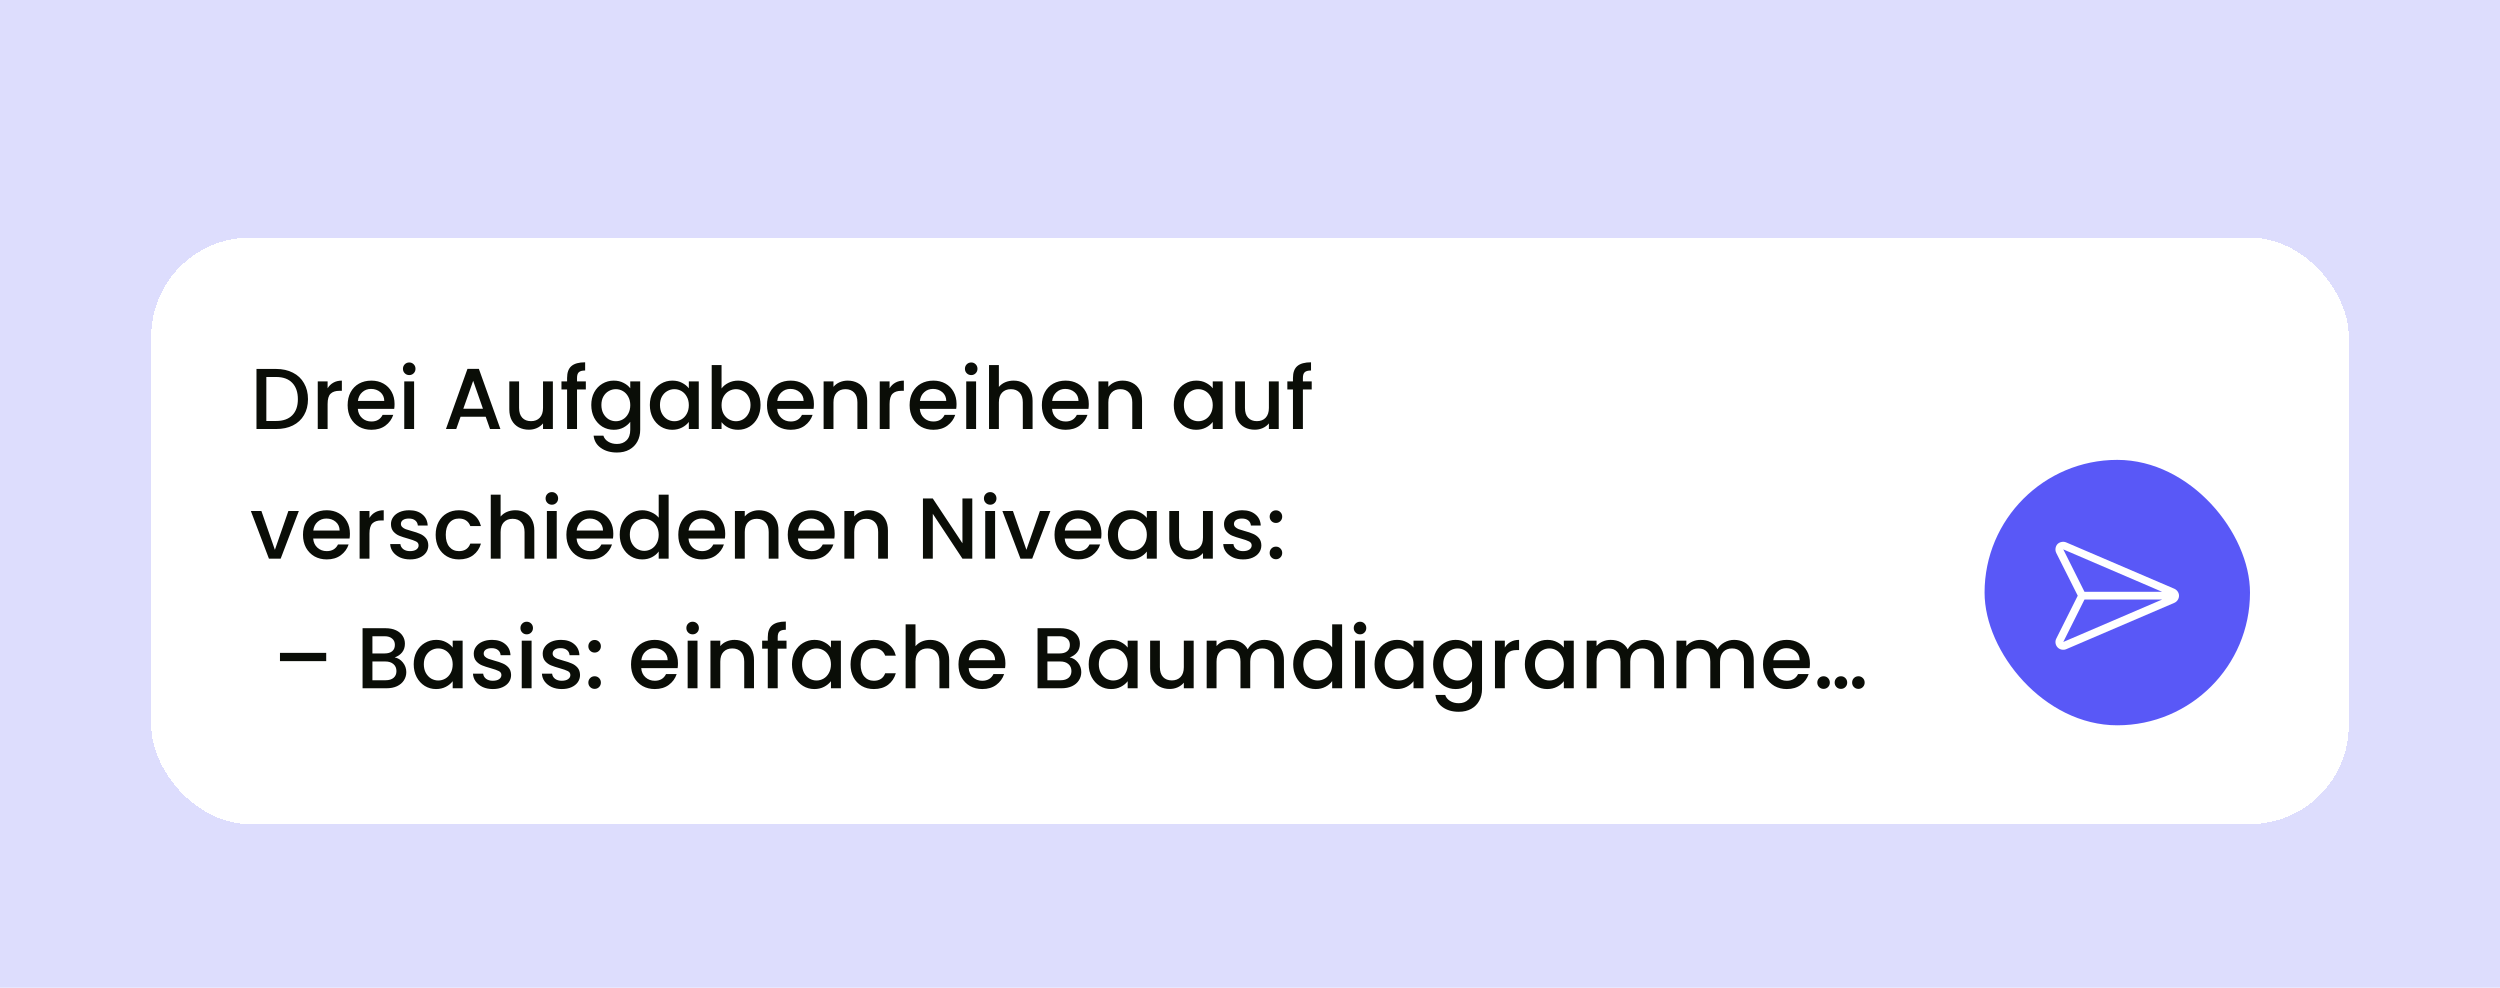 <?xml version="1.0" encoding="UTF-8"?> <svg xmlns="http://www.w3.org/2000/svg" width="405" height="160" viewBox="0 0 405 160" fill="none"><g clip-path="url(#clip0_9145_1216)"><rect width="405" height="160" fill="#DDDDFD"></rect><g filter="url(#filter0_dd_9145_1216)"><rect x="24.5" y="32.5" width="356" height="95" rx="16" fill="white" shape-rendering="crispEdges"></rect><path d="M44.728 53.77C45.764 53.77 46.669 53.971 47.444 54.372C48.228 54.764 48.83 55.333 49.25 56.08C49.679 56.817 49.894 57.681 49.894 58.67C49.894 59.659 49.679 60.518 49.25 61.246C48.83 61.974 48.228 62.534 47.444 62.926C46.669 63.309 45.764 63.5 44.728 63.5H41.55V53.77H44.728ZM44.728 62.198C45.867 62.198 46.739 61.89 47.346 61.274C47.953 60.658 48.256 59.79 48.256 58.67C48.256 57.541 47.953 56.659 47.346 56.024C46.739 55.389 45.867 55.072 44.728 55.072H43.146V62.198H44.728ZM53.072 56.906C53.305 56.514 53.613 56.211 53.996 55.996C54.388 55.772 54.85 55.66 55.382 55.66V57.312H54.976C54.35 57.312 53.874 57.471 53.548 57.788C53.23 58.105 53.072 58.656 53.072 59.44V63.5H51.476V55.786H53.072V56.906ZM63.919 59.454C63.919 59.743 63.9 60.005 63.863 60.238H57.969C58.016 60.854 58.244 61.349 58.655 61.722C59.066 62.095 59.569 62.282 60.167 62.282C61.026 62.282 61.632 61.923 61.987 61.204H63.709C63.475 61.913 63.051 62.497 62.435 62.954C61.828 63.402 61.072 63.626 60.167 63.626C59.429 63.626 58.767 63.463 58.179 63.136C57.6 62.8 57.143 62.333 56.807 61.736C56.48 61.129 56.317 60.429 56.317 59.636C56.317 58.843 56.475 58.147 56.793 57.55C57.12 56.943 57.572 56.477 58.151 56.15C58.739 55.823 59.411 55.66 60.167 55.66C60.895 55.66 61.544 55.819 62.113 56.136C62.682 56.453 63.126 56.901 63.443 57.48C63.76 58.049 63.919 58.707 63.919 59.454ZM62.253 58.95C62.243 58.362 62.033 57.891 61.623 57.536C61.212 57.181 60.703 57.004 60.097 57.004C59.546 57.004 59.075 57.181 58.683 57.536C58.291 57.881 58.057 58.353 57.983 58.95H62.253ZM66.302 54.764C66.012 54.764 65.769 54.666 65.573 54.47C65.377 54.274 65.279 54.031 65.279 53.742C65.279 53.453 65.377 53.21 65.573 53.014C65.769 52.818 66.012 52.72 66.302 52.72C66.582 52.72 66.82 52.818 67.016 53.014C67.212 53.21 67.309 53.453 67.309 53.742C67.309 54.031 67.212 54.274 67.016 54.47C66.82 54.666 66.582 54.764 66.302 54.764ZM67.085 55.786V63.5H65.49V55.786H67.085ZM78.684 61.512H74.61L73.91 63.5H72.244L75.73 53.756H77.578L81.064 63.5H79.384L78.684 61.512ZM78.236 60.21L76.654 55.688L75.058 60.21H78.236ZM89.565 55.786V63.5H87.969V62.59C87.717 62.907 87.386 63.159 86.975 63.346C86.574 63.523 86.145 63.612 85.687 63.612C85.081 63.612 84.535 63.486 84.049 63.234C83.573 62.982 83.195 62.609 82.915 62.114C82.645 61.619 82.509 61.022 82.509 60.322V55.786H84.091V60.084C84.091 60.775 84.264 61.307 84.609 61.68C84.955 62.044 85.426 62.226 86.023 62.226C86.621 62.226 87.092 62.044 87.437 61.68C87.792 61.307 87.969 60.775 87.969 60.084V55.786H89.565ZM94.905 57.088H93.477V63.5H91.867V57.088H90.957V55.786H91.867V55.24C91.867 54.353 92.1 53.709 92.567 53.308C93.043 52.897 93.785 52.692 94.793 52.692V54.022C94.308 54.022 93.967 54.115 93.771 54.302C93.575 54.479 93.477 54.792 93.477 55.24V55.786H94.905V57.088ZM99.427 55.66C100.025 55.66 100.552 55.781 101.01 56.024C101.476 56.257 101.84 56.551 102.102 56.906V55.786H103.712V63.626C103.712 64.335 103.562 64.965 103.264 65.516C102.965 66.076 102.531 66.515 101.962 66.832C101.402 67.149 100.73 67.308 99.945 67.308C98.9 67.308 98.032 67.061 97.341 66.566C96.651 66.081 96.259 65.418 96.165 64.578H97.748C97.869 64.979 98.126 65.301 98.517 65.544C98.919 65.796 99.395 65.922 99.945 65.922C100.59 65.922 101.108 65.726 101.5 65.334C101.901 64.942 102.102 64.373 102.102 63.626V62.338C101.831 62.702 101.462 63.01 100.996 63.262C100.538 63.505 100.016 63.626 99.427 63.626C98.755 63.626 98.139 63.458 97.579 63.122C97.029 62.777 96.59 62.301 96.263 61.694C95.946 61.078 95.787 60.383 95.787 59.608C95.787 58.833 95.946 58.147 96.263 57.55C96.59 56.953 97.029 56.491 97.579 56.164C98.139 55.828 98.755 55.66 99.427 55.66ZM102.102 59.636C102.102 59.104 101.99 58.642 101.766 58.25C101.551 57.858 101.266 57.559 100.912 57.354C100.557 57.149 100.174 57.046 99.763 57.046C99.353 57.046 98.97 57.149 98.615 57.354C98.261 57.55 97.972 57.844 97.748 58.236C97.533 58.619 97.425 59.076 97.425 59.608C97.425 60.14 97.533 60.607 97.748 61.008C97.972 61.409 98.261 61.717 98.615 61.932C98.98 62.137 99.362 62.24 99.763 62.24C100.174 62.24 100.557 62.137 100.912 61.932C101.266 61.727 101.551 61.428 101.766 61.036C101.99 60.635 102.102 60.168 102.102 59.636ZM105.276 59.608C105.276 58.833 105.434 58.147 105.752 57.55C106.078 56.953 106.517 56.491 107.068 56.164C107.628 55.828 108.244 55.66 108.916 55.66C109.522 55.66 110.05 55.781 110.498 56.024C110.955 56.257 111.319 56.551 111.59 56.906V55.786H113.2V63.5H111.59V62.352C111.319 62.716 110.95 63.019 110.484 63.262C110.017 63.505 109.485 63.626 108.888 63.626C108.225 63.626 107.618 63.458 107.068 63.122C106.517 62.777 106.078 62.301 105.752 61.694C105.434 61.078 105.276 60.383 105.276 59.608ZM111.59 59.636C111.59 59.104 111.478 58.642 111.254 58.25C111.039 57.858 110.754 57.559 110.4 57.354C110.045 57.149 109.662 57.046 109.252 57.046C108.841 57.046 108.458 57.149 108.104 57.354C107.749 57.55 107.46 57.844 107.236 58.236C107.021 58.619 106.914 59.076 106.914 59.608C106.914 60.14 107.021 60.607 107.236 61.008C107.46 61.409 107.749 61.717 108.104 61.932C108.468 62.137 108.85 62.24 109.252 62.24C109.662 62.24 110.045 62.137 110.4 61.932C110.754 61.727 111.039 61.428 111.254 61.036C111.478 60.635 111.59 60.168 111.59 59.636ZM116.892 56.934C117.163 56.561 117.531 56.257 117.998 56.024C118.474 55.781 119.001 55.66 119.58 55.66C120.261 55.66 120.877 55.823 121.428 56.15C121.979 56.477 122.413 56.943 122.73 57.55C123.047 58.147 123.206 58.833 123.206 59.608C123.206 60.383 123.047 61.078 122.73 61.694C122.413 62.301 121.974 62.777 121.414 63.122C120.863 63.458 120.252 63.626 119.58 63.626C118.983 63.626 118.451 63.509 117.984 63.276C117.527 63.043 117.163 62.744 116.892 62.38V63.5H115.296V53.14H116.892V56.934ZM121.582 59.608C121.582 59.076 121.47 58.619 121.246 58.236C121.031 57.844 120.742 57.55 120.378 57.354C120.023 57.149 119.641 57.046 119.23 57.046C118.829 57.046 118.446 57.149 118.082 57.354C117.727 57.559 117.438 57.858 117.214 58.25C116.999 58.642 116.892 59.104 116.892 59.636C116.892 60.168 116.999 60.635 117.214 61.036C117.438 61.428 117.727 61.727 118.082 61.932C118.446 62.137 118.829 62.24 119.23 62.24C119.641 62.24 120.023 62.137 120.378 61.932C120.742 61.717 121.031 61.409 121.246 61.008C121.47 60.607 121.582 60.14 121.582 59.608ZM131.854 59.454C131.854 59.743 131.836 60.005 131.798 60.238H125.904C125.951 60.854 126.18 61.349 126.59 61.722C127.001 62.095 127.505 62.282 128.102 62.282C128.961 62.282 129.568 61.923 129.922 61.204H131.644C131.411 61.913 130.986 62.497 130.37 62.954C129.764 63.402 129.008 63.626 128.102 63.626C127.365 63.626 126.702 63.463 126.114 63.136C125.536 62.8 125.078 62.333 124.742 61.736C124.416 61.129 124.252 60.429 124.252 59.636C124.252 58.843 124.411 58.147 124.728 57.55C125.055 56.943 125.508 56.477 126.086 56.15C126.674 55.823 127.346 55.66 128.102 55.66C128.83 55.66 129.479 55.819 130.048 56.136C130.618 56.453 131.061 56.901 131.378 57.48C131.696 58.049 131.854 58.707 131.854 59.454ZM130.188 58.95C130.179 58.362 129.969 57.891 129.558 57.536C129.148 57.181 128.639 57.004 128.032 57.004C127.482 57.004 127.01 57.181 126.618 57.536C126.226 57.881 125.993 58.353 125.918 58.95H130.188ZM137.317 55.66C137.924 55.66 138.465 55.786 138.941 56.038C139.426 56.29 139.804 56.663 140.075 57.158C140.346 57.653 140.481 58.25 140.481 58.95V63.5H138.899V59.188C138.899 58.497 138.726 57.97 138.381 57.606C138.036 57.233 137.564 57.046 136.967 57.046C136.37 57.046 135.894 57.233 135.539 57.606C135.194 57.97 135.021 58.497 135.021 59.188V63.5H133.425V55.786H135.021V56.668C135.282 56.351 135.614 56.103 136.015 55.926C136.426 55.749 136.86 55.66 137.317 55.66ZM144.113 56.906C144.346 56.514 144.654 56.211 145.037 55.996C145.429 55.772 145.891 55.66 146.423 55.66V57.312H146.017C145.391 57.312 144.915 57.471 144.589 57.788C144.271 58.105 144.113 58.656 144.113 59.44V63.5H142.517V55.786H144.113V56.906ZM154.96 59.454C154.96 59.743 154.941 60.005 154.904 60.238H149.01C149.057 60.854 149.285 61.349 149.696 61.722C150.107 62.095 150.611 62.282 151.208 62.282C152.067 62.282 152.673 61.923 153.028 61.204H154.75C154.517 61.913 154.092 62.497 153.476 62.954C152.869 63.402 152.113 63.626 151.208 63.626C150.471 63.626 149.808 63.463 149.22 63.136C148.641 62.8 148.184 62.333 147.848 61.736C147.521 61.129 147.358 60.429 147.358 59.636C147.358 58.843 147.517 58.147 147.834 57.55C148.161 56.943 148.613 56.477 149.192 56.15C149.78 55.823 150.452 55.66 151.208 55.66C151.936 55.66 152.585 55.819 153.154 56.136C153.723 56.453 154.167 56.901 154.484 57.48C154.801 58.049 154.96 58.707 154.96 59.454ZM153.294 58.95C153.285 58.362 153.075 57.891 152.664 57.536C152.253 57.181 151.745 57.004 151.138 57.004C150.587 57.004 150.116 57.181 149.724 57.536C149.332 57.881 149.099 58.353 149.024 58.95H153.294ZM157.342 54.764C157.053 54.764 156.81 54.666 156.614 54.47C156.418 54.274 156.32 54.031 156.32 53.742C156.32 53.453 156.418 53.21 156.614 53.014C156.81 52.818 157.053 52.72 157.342 52.72C157.622 52.72 157.86 52.818 158.056 53.014C158.252 53.21 158.35 53.453 158.35 53.742C158.35 54.031 158.252 54.274 158.056 54.47C157.86 54.666 157.622 54.764 157.342 54.764ZM158.126 55.786V63.5H156.53V55.786H158.126ZM164.212 55.66C164.8 55.66 165.323 55.786 165.78 56.038C166.247 56.29 166.611 56.663 166.872 57.158C167.143 57.653 167.278 58.25 167.278 58.95V63.5H165.696V59.188C165.696 58.497 165.523 57.97 165.178 57.606C164.833 57.233 164.361 57.046 163.764 57.046C163.167 57.046 162.691 57.233 162.336 57.606C161.991 57.97 161.818 58.497 161.818 59.188V63.5H160.222V53.14H161.818V56.682C162.089 56.355 162.429 56.103 162.84 55.926C163.26 55.749 163.717 55.66 164.212 55.66ZM176.384 59.454C176.384 59.743 176.365 60.005 176.328 60.238H170.434C170.48 60.854 170.709 61.349 171.12 61.722C171.53 62.095 172.034 62.282 172.632 62.282C173.49 62.282 174.097 61.923 174.452 61.204H176.174C175.94 61.913 175.516 62.497 174.9 62.954C174.293 63.402 173.537 63.626 172.632 63.626C171.894 63.626 171.232 63.463 170.644 63.136C170.065 62.8 169.608 62.333 169.272 61.736C168.945 61.129 168.782 60.429 168.782 59.636C168.782 58.843 168.94 58.147 169.258 57.55C169.584 56.943 170.037 56.477 170.616 56.15C171.204 55.823 171.876 55.66 172.632 55.66C173.36 55.66 174.008 55.819 174.578 56.136C175.147 56.453 175.59 56.901 175.908 57.48C176.225 58.049 176.384 58.707 176.384 59.454ZM174.718 58.95C174.708 58.362 174.498 57.891 174.088 57.536C173.677 57.181 173.168 57.004 172.562 57.004C172.011 57.004 171.54 57.181 171.148 57.536C170.756 57.881 170.522 58.353 170.448 58.95H174.718ZM181.846 55.66C182.453 55.66 182.994 55.786 183.47 56.038C183.956 56.29 184.334 56.663 184.604 57.158C184.875 57.653 185.01 58.25 185.01 58.95V63.5H183.428V59.188C183.428 58.497 183.256 57.97 182.91 57.606C182.565 57.233 182.094 57.046 181.496 57.046C180.899 57.046 180.423 57.233 180.068 57.606C179.723 57.97 179.55 58.497 179.55 59.188V63.5H177.954V55.786H179.55V56.668C179.812 56.351 180.143 56.103 180.544 55.926C180.955 55.749 181.389 55.66 181.846 55.66ZM190.151 59.608C190.151 58.833 190.309 58.147 190.627 57.55C190.953 56.953 191.392 56.491 191.943 56.164C192.503 55.828 193.119 55.66 193.791 55.66C194.397 55.66 194.925 55.781 195.373 56.024C195.83 56.257 196.194 56.551 196.465 56.906V55.786H198.075V63.5H196.465V62.352C196.194 62.716 195.825 63.019 195.359 63.262C194.892 63.505 194.36 63.626 193.763 63.626C193.1 63.626 192.493 63.458 191.943 63.122C191.392 62.777 190.953 62.301 190.627 61.694C190.309 61.078 190.151 60.383 190.151 59.608ZM196.465 59.636C196.465 59.104 196.353 58.642 196.129 58.25C195.914 57.858 195.629 57.559 195.275 57.354C194.92 57.149 194.537 57.046 194.127 57.046C193.716 57.046 193.333 57.149 192.979 57.354C192.624 57.55 192.335 57.844 192.111 58.236C191.896 58.619 191.789 59.076 191.789 59.608C191.789 60.14 191.896 60.607 192.111 61.008C192.335 61.409 192.624 61.717 192.979 61.932C193.343 62.137 193.725 62.24 194.127 62.24C194.537 62.24 194.92 62.137 195.275 61.932C195.629 61.727 195.914 61.428 196.129 61.036C196.353 60.635 196.465 60.168 196.465 59.636ZM207.157 55.786V63.5H205.561V62.59C205.309 62.907 204.978 63.159 204.567 63.346C204.166 63.523 203.736 63.612 203.279 63.612C202.672 63.612 202.126 63.486 201.641 63.234C201.165 62.982 200.787 62.609 200.507 62.114C200.236 61.619 200.101 61.022 200.101 60.322V55.786H201.683V60.084C201.683 60.775 201.856 61.307 202.201 61.68C202.546 62.044 203.018 62.226 203.615 62.226C204.212 62.226 204.684 62.044 205.029 61.68C205.384 61.307 205.561 60.775 205.561 60.084V55.786H207.157ZM212.497 57.088H211.069V63.5H209.459V57.088H208.549V55.786H209.459V55.24C209.459 54.353 209.692 53.709 210.159 53.308C210.635 52.897 211.377 52.692 212.385 52.692V54.022C211.9 54.022 211.559 54.115 211.363 54.302C211.167 54.479 211.069 54.792 211.069 55.24V55.786H212.497V57.088ZM44.532 83.072L46.716 76.786H48.41L45.47 84.5H43.566L40.64 76.786H42.348L44.532 83.072ZM56.686 80.454C56.686 80.743 56.668 81.005 56.63 81.238H50.736C50.783 81.854 51.012 82.349 51.422 82.722C51.833 83.095 52.337 83.282 52.934 83.282C53.793 83.282 54.4 82.923 54.754 82.204H56.476C56.243 82.913 55.818 83.497 55.202 83.954C54.596 84.402 53.84 84.626 52.934 84.626C52.197 84.626 51.534 84.463 50.946 84.136C50.368 83.8 49.91 83.333 49.574 82.736C49.248 82.129 49.084 81.429 49.084 80.636C49.084 79.843 49.243 79.147 49.56 78.55C49.887 77.943 50.34 77.477 50.918 77.15C51.506 76.823 52.178 76.66 52.934 76.66C53.662 76.66 54.311 76.819 54.88 77.136C55.45 77.453 55.893 77.901 56.21 78.48C56.528 79.049 56.686 79.707 56.686 80.454ZM55.02 79.95C55.011 79.362 54.801 78.891 54.39 78.536C53.98 78.181 53.471 78.004 52.864 78.004C52.314 78.004 51.842 78.181 51.45 78.536C51.058 78.881 50.825 79.353 50.75 79.95H55.02ZM59.853 77.906C60.086 77.514 60.394 77.211 60.777 76.996C61.169 76.772 61.631 76.66 62.163 76.66V78.312H61.757C61.132 78.312 60.656 78.471 60.329 78.788C60.012 79.105 59.853 79.656 59.853 80.44V84.5H58.257V76.786H59.853V77.906ZM66.43 84.626C65.823 84.626 65.277 84.519 64.792 84.304C64.316 84.08 63.938 83.781 63.658 83.408C63.378 83.025 63.229 82.601 63.21 82.134H64.862C64.89 82.461 65.044 82.736 65.324 82.96C65.613 83.175 65.973 83.282 66.402 83.282C66.85 83.282 67.195 83.198 67.438 83.03C67.69 82.853 67.816 82.629 67.816 82.358C67.816 82.069 67.676 81.854 67.396 81.714C67.125 81.574 66.691 81.42 66.094 81.252C65.515 81.093 65.044 80.939 64.68 80.79C64.316 80.641 63.999 80.412 63.728 80.104C63.467 79.796 63.336 79.39 63.336 78.886C63.336 78.475 63.457 78.102 63.7 77.766C63.943 77.421 64.288 77.15 64.736 76.954C65.193 76.758 65.716 76.66 66.304 76.66C67.181 76.66 67.886 76.884 68.418 77.332C68.959 77.771 69.249 78.373 69.286 79.138H67.69C67.662 78.793 67.522 78.517 67.27 78.312C67.018 78.107 66.677 78.004 66.248 78.004C65.828 78.004 65.506 78.083 65.282 78.242C65.058 78.401 64.946 78.611 64.946 78.872C64.946 79.077 65.021 79.25 65.17 79.39C65.319 79.53 65.501 79.642 65.716 79.726C65.931 79.801 66.248 79.899 66.668 80.02C67.228 80.169 67.685 80.323 68.04 80.482C68.404 80.631 68.717 80.855 68.978 81.154C69.239 81.453 69.375 81.849 69.384 82.344C69.384 82.783 69.263 83.175 69.02 83.52C68.777 83.865 68.432 84.136 67.984 84.332C67.545 84.528 67.027 84.626 66.43 84.626ZM70.577 80.636C70.577 79.843 70.735 79.147 71.053 78.55C71.379 77.943 71.827 77.477 72.397 77.15C72.966 76.823 73.619 76.66 74.357 76.66C75.29 76.66 76.06 76.884 76.667 77.332C77.283 77.771 77.698 78.401 77.913 79.222H76.191C76.051 78.839 75.827 78.541 75.519 78.326C75.211 78.111 74.823 78.004 74.357 78.004C73.703 78.004 73.181 78.237 72.789 78.704C72.406 79.161 72.215 79.805 72.215 80.636C72.215 81.467 72.406 82.115 72.789 82.582C73.181 83.049 73.703 83.282 74.357 83.282C75.281 83.282 75.892 82.876 76.191 82.064H77.913C77.689 82.848 77.269 83.473 76.653 83.94C76.037 84.397 75.271 84.626 74.357 84.626C73.619 84.626 72.966 84.463 72.397 84.136C71.827 83.8 71.379 83.333 71.053 82.736C70.735 82.129 70.577 81.429 70.577 80.636ZM83.493 76.66C84.081 76.66 84.604 76.786 85.061 77.038C85.528 77.29 85.892 77.663 86.153 78.158C86.424 78.653 86.559 79.25 86.559 79.95V84.5H84.977V80.188C84.977 79.497 84.805 78.97 84.459 78.606C84.114 78.233 83.642 78.046 83.045 78.046C82.448 78.046 81.972 78.233 81.617 78.606C81.272 78.97 81.099 79.497 81.099 80.188V84.5H79.503V74.14H81.099V77.682C81.37 77.355 81.71 77.103 82.121 76.926C82.541 76.749 82.999 76.66 83.493 76.66ZM89.407 75.764C89.118 75.764 88.875 75.666 88.679 75.47C88.483 75.274 88.385 75.031 88.385 74.742C88.385 74.453 88.483 74.21 88.679 74.014C88.875 73.818 89.118 73.72 89.407 73.72C89.687 73.72 89.925 73.818 90.121 74.014C90.317 74.21 90.415 74.453 90.415 74.742C90.415 75.031 90.317 75.274 90.121 75.47C89.925 75.666 89.687 75.764 89.407 75.764ZM90.191 76.786V84.5H88.595V76.786H90.191ZM99.356 80.454C99.356 80.743 99.338 81.005 99.3 81.238H93.406C93.453 81.854 93.682 82.349 94.092 82.722C94.503 83.095 95.007 83.282 95.604 83.282C96.463 83.282 97.07 82.923 97.424 82.204H99.146C98.913 82.913 98.488 83.497 97.872 83.954C97.266 84.402 96.51 84.626 95.604 84.626C94.867 84.626 94.204 84.463 93.616 84.136C93.038 83.8 92.58 83.333 92.244 82.736C91.918 82.129 91.754 81.429 91.754 80.636C91.754 79.843 91.913 79.147 92.23 78.55C92.557 77.943 93.01 77.477 93.588 77.15C94.176 76.823 94.848 76.66 95.604 76.66C96.332 76.66 96.981 76.819 97.55 77.136C98.12 77.453 98.563 77.901 98.88 78.48C99.198 79.049 99.356 79.707 99.356 80.454ZM97.69 79.95C97.681 79.362 97.471 78.891 97.06 78.536C96.65 78.181 96.141 78.004 95.534 78.004C94.984 78.004 94.512 78.181 94.12 78.536C93.728 78.881 93.495 79.353 93.42 79.95H97.69ZM100.395 80.608C100.395 79.833 100.554 79.147 100.871 78.55C101.198 77.953 101.636 77.491 102.187 77.164C102.747 76.828 103.368 76.66 104.049 76.66C104.553 76.66 105.048 76.772 105.533 76.996C106.028 77.211 106.42 77.5 106.709 77.864V74.14H108.319V84.5H106.709V83.338C106.448 83.711 106.084 84.019 105.617 84.262C105.16 84.505 104.632 84.626 104.035 84.626C103.363 84.626 102.747 84.458 102.187 84.122C101.636 83.777 101.198 83.301 100.871 82.694C100.554 82.078 100.395 81.383 100.395 80.608ZM106.709 80.636C106.709 80.104 106.597 79.642 106.373 79.25C106.158 78.858 105.874 78.559 105.519 78.354C105.164 78.149 104.782 78.046 104.371 78.046C103.96 78.046 103.578 78.149 103.223 78.354C102.868 78.55 102.579 78.844 102.355 79.236C102.14 79.619 102.033 80.076 102.033 80.608C102.033 81.14 102.14 81.607 102.355 82.008C102.579 82.409 102.868 82.717 103.223 82.932C103.587 83.137 103.97 83.24 104.371 83.24C104.782 83.24 105.164 83.137 105.519 82.932C105.874 82.727 106.158 82.428 106.373 82.036C106.597 81.635 106.709 81.168 106.709 80.636ZM117.485 80.454C117.485 80.743 117.467 81.005 117.429 81.238H111.535C111.582 81.854 111.811 82.349 112.221 82.722C112.632 83.095 113.136 83.282 113.733 83.282C114.592 83.282 115.199 82.923 115.553 82.204H117.275C117.042 82.913 116.617 83.497 116.001 83.954C115.395 84.402 114.639 84.626 113.733 84.626C112.996 84.626 112.333 84.463 111.745 84.136C111.167 83.8 110.709 83.333 110.373 82.736C110.047 82.129 109.883 81.429 109.883 80.636C109.883 79.843 110.042 79.147 110.359 78.55C110.686 77.943 111.139 77.477 111.717 77.15C112.305 76.823 112.977 76.66 113.733 76.66C114.461 76.66 115.11 76.819 115.679 77.136C116.249 77.453 116.692 77.901 117.009 78.48C117.327 79.049 117.485 79.707 117.485 80.454ZM115.819 79.95C115.81 79.362 115.6 78.891 115.189 78.536C114.779 78.181 114.27 78.004 113.663 78.004C113.113 78.004 112.641 78.181 112.249 78.536C111.857 78.881 111.624 79.353 111.549 79.95H115.819ZM122.948 76.66C123.555 76.66 124.096 76.786 124.572 77.038C125.057 77.29 125.435 77.663 125.706 78.158C125.977 78.653 126.112 79.25 126.112 79.95V84.5H124.53V80.188C124.53 79.497 124.357 78.97 124.012 78.606C123.667 78.233 123.195 78.046 122.598 78.046C122.001 78.046 121.525 78.233 121.17 78.606C120.825 78.97 120.652 79.497 120.652 80.188V84.5H119.056V76.786H120.652V77.668C120.913 77.351 121.245 77.103 121.646 76.926C122.057 76.749 122.491 76.66 122.948 76.66ZM135.218 80.454C135.218 80.743 135.199 81.005 135.162 81.238H129.268C129.314 81.854 129.543 82.349 129.954 82.722C130.364 83.095 130.868 83.282 131.466 83.282C132.324 83.282 132.931 82.923 133.286 82.204H135.008C134.774 82.913 134.35 83.497 133.734 83.954C133.127 84.402 132.371 84.626 131.466 84.626C130.728 84.626 130.066 84.463 129.478 84.136C128.899 83.8 128.442 83.333 128.106 82.736C127.779 82.129 127.616 81.429 127.616 80.636C127.616 79.843 127.774 79.147 128.092 78.55C128.418 77.943 128.871 77.477 129.45 77.15C130.038 76.823 130.71 76.66 131.466 76.66C132.194 76.66 132.842 76.819 133.412 77.136C133.981 77.453 134.424 77.901 134.742 78.48C135.059 79.049 135.218 79.707 135.218 80.454ZM133.552 79.95C133.542 79.362 133.332 78.891 132.922 78.536C132.511 78.181 132.002 78.004 131.396 78.004C130.845 78.004 130.374 78.181 129.982 78.536C129.59 78.881 129.356 79.353 129.282 79.95H133.552ZM140.68 76.66C141.287 76.66 141.828 76.786 142.304 77.038C142.79 77.29 143.168 77.663 143.438 78.158C143.709 78.653 143.844 79.25 143.844 79.95V84.5H142.262V80.188C142.262 79.497 142.09 78.97 141.744 78.606C141.399 78.233 140.928 78.046 140.33 78.046C139.733 78.046 139.257 78.233 138.902 78.606C138.557 78.97 138.384 79.497 138.384 80.188V84.5H136.788V76.786H138.384V77.668C138.646 77.351 138.977 77.103 139.378 76.926C139.789 76.749 140.223 76.66 140.68 76.66ZM157.511 84.5H155.915L151.113 77.234V84.5H149.517V74.756H151.113L155.915 82.008V74.756H157.511V84.5ZM160.419 75.764C160.129 75.764 159.887 75.666 159.691 75.47C159.495 75.274 159.397 75.031 159.397 74.742C159.397 74.453 159.495 74.21 159.691 74.014C159.887 73.818 160.129 73.72 160.419 73.72C160.699 73.72 160.937 73.818 161.133 74.014C161.329 74.21 161.427 74.453 161.427 74.742C161.427 75.031 161.329 75.274 161.133 75.47C160.937 75.666 160.699 75.764 160.419 75.764ZM161.203 76.786V84.5H159.607V76.786H161.203ZM166.28 83.072L168.464 76.786H170.158L167.218 84.5H165.314L162.388 76.786H164.096L166.28 83.072ZM178.434 80.454C178.434 80.743 178.416 81.005 178.378 81.238H172.484C172.531 81.854 172.76 82.349 173.17 82.722C173.581 83.095 174.085 83.282 174.682 83.282C175.541 83.282 176.148 82.923 176.502 82.204H178.224C177.991 82.913 177.566 83.497 176.95 83.954C176.344 84.402 175.588 84.626 174.682 84.626C173.945 84.626 173.282 84.463 172.694 84.136C172.116 83.8 171.658 83.333 171.322 82.736C170.996 82.129 170.832 81.429 170.832 80.636C170.832 79.843 170.991 79.147 171.308 78.55C171.635 77.943 172.088 77.477 172.666 77.15C173.254 76.823 173.926 76.66 174.682 76.66C175.41 76.66 176.059 76.819 176.628 77.136C177.198 77.453 177.641 77.901 177.958 78.48C178.276 79.049 178.434 79.707 178.434 80.454ZM176.768 79.95C176.759 79.362 176.549 78.891 176.138 78.536C175.728 78.181 175.219 78.004 174.612 78.004C174.062 78.004 173.59 78.181 173.198 78.536C172.806 78.881 172.573 79.353 172.498 79.95H176.768ZM179.473 80.608C179.473 79.833 179.632 79.147 179.949 78.55C180.276 77.953 180.714 77.491 181.265 77.164C181.825 76.828 182.441 76.66 183.113 76.66C183.72 76.66 184.247 76.781 184.695 77.024C185.152 77.257 185.516 77.551 185.787 77.906V76.786H187.397V84.5H185.787V83.352C185.516 83.716 185.148 84.019 184.681 84.262C184.214 84.505 183.682 84.626 183.085 84.626C182.422 84.626 181.816 84.458 181.265 84.122C180.714 83.777 180.276 83.301 179.949 82.694C179.632 82.078 179.473 81.383 179.473 80.608ZM185.787 80.636C185.787 80.104 185.675 79.642 185.451 79.25C185.236 78.858 184.952 78.559 184.597 78.354C184.242 78.149 183.86 78.046 183.449 78.046C183.038 78.046 182.656 78.149 182.301 78.354C181.946 78.55 181.657 78.844 181.433 79.236C181.218 79.619 181.111 80.076 181.111 80.608C181.111 81.14 181.218 81.607 181.433 82.008C181.657 82.409 181.946 82.717 182.301 82.932C182.665 83.137 183.048 83.24 183.449 83.24C183.86 83.24 184.242 83.137 184.597 82.932C184.952 82.727 185.236 82.428 185.451 82.036C185.675 81.635 185.787 81.168 185.787 80.636ZM196.479 76.786V84.5H194.883V83.59C194.631 83.907 194.3 84.159 193.889 84.346C193.488 84.523 193.059 84.612 192.601 84.612C191.995 84.612 191.449 84.486 190.963 84.234C190.487 83.982 190.109 83.609 189.829 83.114C189.559 82.619 189.423 82.022 189.423 81.322V76.786H191.005V81.084C191.005 81.775 191.178 82.307 191.523 82.68C191.869 83.044 192.34 83.226 192.937 83.226C193.535 83.226 194.006 83.044 194.351 82.68C194.706 82.307 194.883 81.775 194.883 81.084V76.786H196.479ZM201.385 84.626C200.778 84.626 200.232 84.519 199.747 84.304C199.271 84.08 198.893 83.781 198.613 83.408C198.333 83.025 198.184 82.601 198.165 82.134H199.817C199.845 82.461 199.999 82.736 200.279 82.96C200.568 83.175 200.928 83.282 201.357 83.282C201.805 83.282 202.15 83.198 202.393 83.03C202.645 82.853 202.771 82.629 202.771 82.358C202.771 82.069 202.631 81.854 202.351 81.714C202.08 81.574 201.646 81.42 201.049 81.252C200.47 81.093 199.999 80.939 199.635 80.79C199.271 80.641 198.954 80.412 198.683 80.104C198.422 79.796 198.291 79.39 198.291 78.886C198.291 78.475 198.412 78.102 198.655 77.766C198.898 77.421 199.243 77.15 199.691 76.954C200.148 76.758 200.671 76.66 201.259 76.66C202.136 76.66 202.841 76.884 203.373 77.332C203.914 77.771 204.204 78.373 204.241 79.138H202.645C202.617 78.793 202.477 78.517 202.225 78.312C201.973 78.107 201.632 78.004 201.203 78.004C200.783 78.004 200.461 78.083 200.237 78.242C200.013 78.401 199.901 78.611 199.901 78.872C199.901 79.077 199.976 79.25 200.125 79.39C200.274 79.53 200.456 79.642 200.671 79.726C200.886 79.801 201.203 79.899 201.623 80.02C202.183 80.169 202.64 80.323 202.995 80.482C203.359 80.631 203.672 80.855 203.933 81.154C204.194 81.453 204.33 81.849 204.339 82.344C204.339 82.783 204.218 83.175 203.975 83.52C203.732 83.865 203.387 84.136 202.939 84.332C202.5 84.528 201.982 84.626 201.385 84.626ZM206.708 84.598C206.418 84.598 206.176 84.5 205.98 84.304C205.784 84.108 205.686 83.865 205.686 83.576C205.686 83.287 205.784 83.044 205.98 82.848C206.176 82.652 206.418 82.554 206.708 82.554C206.988 82.554 207.226 82.652 207.422 82.848C207.618 83.044 207.716 83.287 207.716 83.576C207.716 83.865 207.618 84.108 207.422 84.304C207.226 84.5 206.988 84.598 206.708 84.598ZM206.708 78.718C206.418 78.718 206.176 78.62 205.98 78.424C205.784 78.228 205.686 77.985 205.686 77.696C205.686 77.407 205.784 77.164 205.98 76.968C206.176 76.772 206.418 76.674 206.708 76.674C206.988 76.674 207.226 76.772 207.422 76.968C207.618 77.164 207.716 77.407 207.716 77.696C207.716 77.985 207.618 78.228 207.422 78.424C207.226 78.62 206.988 78.718 206.708 78.718ZM52.845 99.76V101.104H45.355V99.76H52.845ZM63.944 100.502C64.466 100.595 64.909 100.871 65.273 101.328C65.638 101.785 65.82 102.303 65.82 102.882C65.82 103.377 65.689 103.825 65.427 104.226C65.175 104.618 64.807 104.931 64.322 105.164C63.836 105.388 63.272 105.5 62.627 105.5H58.736V95.77H62.446C63.108 95.77 63.678 95.882 64.153 96.106C64.629 96.33 64.989 96.633 65.231 97.016C65.474 97.389 65.596 97.809 65.596 98.276C65.596 98.836 65.446 99.303 65.147 99.676C64.849 100.049 64.448 100.325 63.944 100.502ZM60.331 99.858H62.306C62.828 99.858 63.234 99.741 63.523 99.508C63.822 99.265 63.971 98.92 63.971 98.472C63.971 98.033 63.822 97.693 63.523 97.45C63.234 97.198 62.828 97.072 62.306 97.072H60.331V99.858ZM62.487 104.198C63.029 104.198 63.453 104.067 63.761 103.806C64.07 103.545 64.224 103.181 64.224 102.714C64.224 102.238 64.06 101.86 63.733 101.58C63.407 101.3 62.973 101.16 62.431 101.16H60.331V104.198H62.487ZM67.022 101.608C67.022 100.833 67.181 100.147 67.498 99.55C67.825 98.953 68.263 98.491 68.814 98.164C69.374 97.828 69.99 97.66 70.662 97.66C71.269 97.66 71.796 97.781 72.244 98.024C72.701 98.257 73.065 98.551 73.336 98.906V97.786H74.946V105.5H73.336V104.352C73.065 104.716 72.697 105.019 72.23 105.262C71.763 105.505 71.231 105.626 70.634 105.626C69.971 105.626 69.365 105.458 68.814 105.122C68.263 104.777 67.825 104.301 67.498 103.694C67.181 103.078 67.022 102.383 67.022 101.608ZM73.336 101.636C73.336 101.104 73.224 100.642 73 100.25C72.785 99.858 72.501 99.559 72.146 99.354C71.791 99.149 71.409 99.046 70.998 99.046C70.587 99.046 70.205 99.149 69.85 99.354C69.495 99.55 69.206 99.844 68.982 100.236C68.767 100.619 68.66 101.076 68.66 101.608C68.66 102.14 68.767 102.607 68.982 103.008C69.206 103.409 69.495 103.717 69.85 103.932C70.214 104.137 70.597 104.24 70.998 104.24C71.409 104.24 71.791 104.137 72.146 103.932C72.501 103.727 72.785 103.428 73 103.036C73.224 102.635 73.336 102.168 73.336 101.636ZM79.842 105.626C79.236 105.626 78.689 105.519 78.204 105.304C77.728 105.08 77.35 104.781 77.07 104.408C76.79 104.025 76.641 103.601 76.622 103.134H78.274C78.302 103.461 78.456 103.736 78.736 103.96C79.025 104.175 79.385 104.282 79.814 104.282C80.262 104.282 80.608 104.198 80.85 104.03C81.102 103.853 81.228 103.629 81.228 103.358C81.228 103.069 81.088 102.854 80.808 102.714C80.537 102.574 80.103 102.42 79.506 102.252C78.927 102.093 78.456 101.939 78.092 101.79C77.728 101.641 77.411 101.412 77.14 101.104C76.879 100.796 76.748 100.39 76.748 99.886C76.748 99.475 76.87 99.102 77.112 98.766C77.355 98.421 77.7 98.15 78.148 97.954C78.606 97.758 79.128 97.66 79.716 97.66C80.594 97.66 81.298 97.884 81.83 98.332C82.371 98.771 82.661 99.373 82.698 100.138H81.102C81.074 99.793 80.934 99.517 80.682 99.312C80.43 99.107 80.09 99.004 79.66 99.004C79.24 99.004 78.918 99.083 78.694 99.242C78.47 99.401 78.358 99.611 78.358 99.872C78.358 100.077 78.433 100.25 78.582 100.39C78.731 100.53 78.913 100.642 79.128 100.726C79.343 100.801 79.66 100.899 80.08 101.02C80.64 101.169 81.097 101.323 81.452 101.482C81.816 101.631 82.129 101.855 82.39 102.154C82.651 102.453 82.787 102.849 82.796 103.344C82.796 103.783 82.675 104.175 82.432 104.52C82.189 104.865 81.844 105.136 81.396 105.332C80.957 105.528 80.439 105.626 79.842 105.626ZM85.333 96.764C85.043 96.764 84.801 96.666 84.605 96.47C84.409 96.274 84.311 96.031 84.311 95.742C84.311 95.453 84.409 95.21 84.605 95.014C84.801 94.818 85.043 94.72 85.333 94.72C85.613 94.72 85.851 94.818 86.047 95.014C86.243 95.21 86.341 95.453 86.341 95.742C86.341 96.031 86.243 96.274 86.047 96.47C85.851 96.666 85.613 96.764 85.333 96.764ZM86.117 97.786V105.5H84.521V97.786H86.117ZM91.012 105.626C90.405 105.626 89.859 105.519 89.374 105.304C88.898 105.08 88.52 104.781 88.24 104.408C87.96 104.025 87.811 103.601 87.792 103.134H89.444C89.472 103.461 89.626 103.736 89.906 103.96C90.195 104.175 90.555 104.282 90.984 104.282C91.432 104.282 91.777 104.198 92.02 104.03C92.272 103.853 92.398 103.629 92.398 103.358C92.398 103.069 92.258 102.854 91.978 102.714C91.707 102.574 91.273 102.42 90.676 102.252C90.097 102.093 89.626 101.939 89.262 101.79C88.898 101.641 88.581 101.412 88.31 101.104C88.049 100.796 87.918 100.39 87.918 99.886C87.918 99.475 88.039 99.102 88.282 98.766C88.525 98.421 88.87 98.15 89.318 97.954C89.775 97.758 90.298 97.66 90.886 97.66C91.763 97.66 92.468 97.884 93 98.332C93.541 98.771 93.831 99.373 93.868 100.138H92.272C92.244 99.793 92.104 99.517 91.852 99.312C91.6 99.107 91.259 99.004 90.83 99.004C90.41 99.004 90.088 99.083 89.864 99.242C89.64 99.401 89.528 99.611 89.528 99.872C89.528 100.077 89.603 100.25 89.752 100.39C89.901 100.53 90.083 100.642 90.298 100.726C90.513 100.801 90.83 100.899 91.25 101.02C91.81 101.169 92.267 101.323 92.622 101.482C92.986 101.631 93.299 101.855 93.56 102.154C93.821 102.453 93.957 102.849 93.966 103.344C93.966 103.783 93.845 104.175 93.602 104.52C93.359 104.865 93.014 105.136 92.566 105.332C92.127 105.528 91.609 105.626 91.012 105.626ZM96.335 105.598C96.045 105.598 95.803 105.5 95.607 105.304C95.411 105.108 95.313 104.865 95.313 104.576C95.313 104.287 95.411 104.044 95.607 103.848C95.803 103.652 96.045 103.554 96.335 103.554C96.615 103.554 96.853 103.652 97.049 103.848C97.245 104.044 97.343 104.287 97.343 104.576C97.343 104.865 97.245 105.108 97.049 105.304C96.853 105.5 96.615 105.598 96.335 105.598ZM96.335 99.718C96.045 99.718 95.803 99.62 95.607 99.424C95.411 99.228 95.313 98.985 95.313 98.696C95.313 98.407 95.411 98.164 95.607 97.968C95.803 97.772 96.045 97.674 96.335 97.674C96.615 97.674 96.853 97.772 97.049 97.968C97.245 98.164 97.343 98.407 97.343 98.696C97.343 98.985 97.245 99.228 97.049 99.424C96.853 99.62 96.615 99.718 96.335 99.718ZM109.829 101.454C109.829 101.743 109.81 102.005 109.773 102.238H103.879C103.926 102.854 104.154 103.349 104.565 103.722C104.976 104.095 105.48 104.282 106.077 104.282C106.936 104.282 107.542 103.923 107.897 103.204H109.619C109.386 103.913 108.961 104.497 108.345 104.954C107.738 105.402 106.982 105.626 106.077 105.626C105.34 105.626 104.677 105.463 104.089 105.136C103.51 104.8 103.053 104.333 102.717 103.736C102.39 103.129 102.227 102.429 102.227 101.636C102.227 100.843 102.386 100.147 102.703 99.55C103.03 98.943 103.482 98.477 104.061 98.15C104.649 97.823 105.321 97.66 106.077 97.66C106.805 97.66 107.454 97.819 108.023 98.136C108.592 98.453 109.036 98.901 109.353 99.48C109.67 100.049 109.829 100.707 109.829 101.454ZM108.163 100.95C108.154 100.362 107.944 99.891 107.533 99.536C107.122 99.181 106.614 99.004 106.007 99.004C105.456 99.004 104.985 99.181 104.593 99.536C104.201 99.881 103.968 100.353 103.893 100.95H108.163ZM112.212 96.764C111.922 96.764 111.68 96.666 111.484 96.47C111.288 96.274 111.19 96.031 111.19 95.742C111.19 95.453 111.288 95.21 111.484 95.014C111.68 94.818 111.922 94.72 112.212 94.72C112.492 94.72 112.73 94.818 112.926 95.014C113.122 95.21 113.22 95.453 113.22 95.742C113.22 96.031 113.122 96.274 112.926 96.47C112.73 96.666 112.492 96.764 112.212 96.764ZM112.996 97.786V105.5H111.4V97.786H112.996ZM118.983 97.66C119.59 97.66 120.131 97.786 120.607 98.038C121.092 98.29 121.47 98.663 121.741 99.158C122.012 99.653 122.147 100.25 122.147 100.95V105.5H120.565V101.188C120.565 100.497 120.392 99.97 120.047 99.606C119.702 99.233 119.23 99.046 118.633 99.046C118.036 99.046 117.56 99.233 117.205 99.606C116.86 99.97 116.687 100.497 116.687 101.188V105.5H115.091V97.786H116.687V98.668C116.948 98.351 117.28 98.103 117.681 97.926C118.092 97.749 118.526 97.66 118.983 97.66ZM127.417 99.088H125.989V105.5H124.379V99.088H123.469V97.786H124.379V97.24C124.379 96.353 124.612 95.709 125.079 95.308C125.555 94.897 126.297 94.692 127.305 94.692V96.022C126.819 96.022 126.479 96.115 126.283 96.302C126.087 96.479 125.989 96.792 125.989 97.24V97.786H127.417V99.088ZM128.299 101.608C128.299 100.833 128.458 100.147 128.775 99.55C129.102 98.953 129.541 98.491 130.091 98.164C130.651 97.828 131.267 97.66 131.939 97.66C132.546 97.66 133.073 97.781 133.521 98.024C133.979 98.257 134.343 98.551 134.613 98.906V97.786H136.223V105.5H134.613V104.352C134.343 104.716 133.974 105.019 133.507 105.262C133.041 105.505 132.509 105.626 131.911 105.626C131.249 105.626 130.642 105.458 130.091 105.122C129.541 104.777 129.102 104.301 128.775 103.694C128.458 103.078 128.299 102.383 128.299 101.608ZM134.613 101.636C134.613 101.104 134.501 100.642 134.277 100.25C134.063 99.858 133.778 99.559 133.423 99.354C133.069 99.149 132.686 99.046 132.275 99.046C131.865 99.046 131.482 99.149 131.127 99.354C130.773 99.55 130.483 99.844 130.259 100.236C130.045 100.619 129.937 101.076 129.937 101.608C129.937 102.14 130.045 102.607 130.259 103.008C130.483 103.409 130.773 103.717 131.127 103.932C131.491 104.137 131.874 104.24 132.275 104.24C132.686 104.24 133.069 104.137 133.423 103.932C133.778 103.727 134.063 103.428 134.277 103.036C134.501 102.635 134.613 102.168 134.613 101.636ZM137.788 101.636C137.788 100.843 137.946 100.147 138.264 99.55C138.59 98.943 139.038 98.477 139.608 98.15C140.177 97.823 140.83 97.66 141.568 97.66C142.501 97.66 143.271 97.884 143.878 98.332C144.494 98.771 144.909 99.401 145.124 100.222H143.402C143.262 99.839 143.038 99.541 142.73 99.326C142.422 99.111 142.034 99.004 141.568 99.004C140.914 99.004 140.392 99.237 140 99.704C139.617 100.161 139.426 100.805 139.426 101.636C139.426 102.467 139.617 103.115 140 103.582C140.392 104.049 140.914 104.282 141.568 104.282C142.492 104.282 143.103 103.876 143.402 103.064H145.124C144.9 103.848 144.48 104.473 143.864 104.94C143.248 105.397 142.482 105.626 141.568 105.626C140.83 105.626 140.177 105.463 139.608 105.136C139.038 104.8 138.59 104.333 138.264 103.736C137.946 103.129 137.788 102.429 137.788 101.636ZM150.704 97.66C151.292 97.66 151.815 97.786 152.272 98.038C152.739 98.29 153.103 98.663 153.364 99.158C153.635 99.653 153.77 100.25 153.77 100.95V105.5H152.188V101.188C152.188 100.497 152.015 99.97 151.67 99.606C151.325 99.233 150.853 99.046 150.256 99.046C149.659 99.046 149.183 99.233 148.828 99.606C148.483 99.97 148.31 100.497 148.31 101.188V105.5H146.714V95.14H148.31V98.682C148.581 98.355 148.921 98.103 149.332 97.926C149.752 97.749 150.209 97.66 150.704 97.66ZM162.876 101.454C162.876 101.743 162.857 102.005 162.82 102.238H156.926C156.973 102.854 157.201 103.349 157.612 103.722C158.023 104.095 158.527 104.282 159.124 104.282C159.983 104.282 160.589 103.923 160.944 103.204H162.666C162.433 103.913 162.008 104.497 161.392 104.954C160.785 105.402 160.029 105.626 159.124 105.626C158.387 105.626 157.724 105.463 157.136 105.136C156.557 104.8 156.1 104.333 155.764 103.736C155.437 103.129 155.274 102.429 155.274 101.636C155.274 100.843 155.433 100.147 155.75 99.55C156.077 98.943 156.529 98.477 157.108 98.15C157.696 97.823 158.368 97.66 159.124 97.66C159.852 97.66 160.501 97.819 161.07 98.136C161.639 98.453 162.083 98.901 162.4 99.48C162.717 100.049 162.876 100.707 162.876 101.454ZM161.21 100.95C161.201 100.362 160.991 99.891 160.58 99.536C160.169 99.181 159.661 99.004 159.054 99.004C158.503 99.004 158.032 99.181 157.64 99.536C157.248 99.881 157.015 100.353 156.94 100.95H161.21ZM173.291 100.502C173.814 100.595 174.257 100.871 174.621 101.328C174.985 101.785 175.167 102.303 175.167 102.882C175.167 103.377 175.037 103.825 174.775 104.226C174.523 104.618 174.155 104.931 173.669 105.164C173.184 105.388 172.619 105.5 171.975 105.5H168.083V95.77H171.793C172.456 95.77 173.025 95.882 173.501 96.106C173.977 96.33 174.337 96.633 174.579 97.016C174.822 97.389 174.943 97.809 174.943 98.276C174.943 98.836 174.794 99.303 174.495 99.676C174.197 100.049 173.795 100.325 173.291 100.502ZM169.679 99.858H171.653C172.176 99.858 172.582 99.741 172.871 99.508C173.17 99.265 173.319 98.92 173.319 98.472C173.319 98.033 173.17 97.693 172.871 97.45C172.582 97.198 172.176 97.072 171.653 97.072H169.679V99.858ZM171.835 104.198C172.377 104.198 172.801 104.067 173.109 103.806C173.417 103.545 173.571 103.181 173.571 102.714C173.571 102.238 173.408 101.86 173.081 101.58C172.755 101.3 172.321 101.16 171.779 101.16H169.679V104.198H171.835ZM176.37 101.608C176.37 100.833 176.528 100.147 176.846 99.55C177.172 98.953 177.611 98.491 178.162 98.164C178.722 97.828 179.338 97.66 180.01 97.66C180.616 97.66 181.144 97.781 181.592 98.024C182.049 98.257 182.413 98.551 182.684 98.906V97.786H184.294V105.5H182.684V104.352C182.413 104.716 182.044 105.019 181.578 105.262C181.111 105.505 180.579 105.626 179.982 105.626C179.319 105.626 178.712 105.458 178.162 105.122C177.611 104.777 177.172 104.301 176.846 103.694C176.528 103.078 176.37 102.383 176.37 101.608ZM182.684 101.636C182.684 101.104 182.572 100.642 182.348 100.25C182.133 99.858 181.848 99.559 181.494 99.354C181.139 99.149 180.756 99.046 180.346 99.046C179.935 99.046 179.552 99.149 179.198 99.354C178.843 99.55 178.554 99.844 178.33 100.236C178.115 100.619 178.008 101.076 178.008 101.608C178.008 102.14 178.115 102.607 178.33 103.008C178.554 103.409 178.843 103.717 179.198 103.932C179.562 104.137 179.944 104.24 180.346 104.24C180.756 104.24 181.139 104.137 181.494 103.932C181.848 103.727 182.133 103.428 182.348 103.036C182.572 102.635 182.684 102.168 182.684 101.636ZM193.376 97.786V105.5H191.78V104.59C191.528 104.907 191.197 105.159 190.786 105.346C190.385 105.523 189.955 105.612 189.498 105.612C188.891 105.612 188.345 105.486 187.86 105.234C187.384 104.982 187.006 104.609 186.726 104.114C186.455 103.619 186.32 103.022 186.32 102.322V97.786H187.902V102.084C187.902 102.775 188.075 103.307 188.42 103.68C188.765 104.044 189.237 104.226 189.834 104.226C190.431 104.226 190.903 104.044 191.248 103.68C191.603 103.307 191.78 102.775 191.78 102.084V97.786H193.376ZM204.82 97.66C205.426 97.66 205.968 97.786 206.444 98.038C206.929 98.29 207.307 98.663 207.578 99.158C207.858 99.653 207.998 100.25 207.998 100.95V105.5H206.416V101.188C206.416 100.497 206.243 99.97 205.898 99.606C205.552 99.233 205.081 99.046 204.484 99.046C203.886 99.046 203.41 99.233 203.056 99.606C202.71 99.97 202.538 100.497 202.538 101.188V105.5H200.956V101.188C200.956 100.497 200.783 99.97 200.438 99.606C200.092 99.233 199.621 99.046 199.024 99.046C198.426 99.046 197.95 99.233 197.596 99.606C197.25 99.97 197.078 100.497 197.078 101.188V105.5H195.482V97.786H197.078V98.668C197.339 98.351 197.67 98.103 198.072 97.926C198.473 97.749 198.902 97.66 199.36 97.66C199.976 97.66 200.526 97.791 201.012 98.052C201.497 98.313 201.87 98.691 202.132 99.186C202.365 98.719 202.729 98.351 203.224 98.08C203.718 97.8 204.25 97.66 204.82 97.66ZM209.497 101.608C209.497 100.833 209.655 100.147 209.973 99.55C210.299 98.953 210.738 98.491 211.289 98.164C211.849 97.828 212.469 97.66 213.151 97.66C213.655 97.66 214.149 97.772 214.635 97.996C215.129 98.211 215.521 98.5 215.811 98.864V95.14H217.421V105.5H215.811V104.338C215.549 104.711 215.185 105.019 214.719 105.262C214.261 105.505 213.734 105.626 213.137 105.626C212.465 105.626 211.849 105.458 211.289 105.122C210.738 104.777 210.299 104.301 209.973 103.694C209.655 103.078 209.497 102.383 209.497 101.608ZM215.811 101.636C215.811 101.104 215.699 100.642 215.475 100.25C215.26 99.858 214.975 99.559 214.621 99.354C214.266 99.149 213.883 99.046 213.473 99.046C213.062 99.046 212.679 99.149 212.325 99.354C211.97 99.55 211.681 99.844 211.457 100.236C211.242 100.619 211.135 101.076 211.135 101.608C211.135 102.14 211.242 102.607 211.457 103.008C211.681 103.409 211.97 103.717 212.325 103.932C212.689 104.137 213.071 104.24 213.473 104.24C213.883 104.24 214.266 104.137 214.621 103.932C214.975 103.727 215.26 103.428 215.475 103.036C215.699 102.635 215.811 102.168 215.811 101.636ZM220.329 96.764C220.039 96.764 219.797 96.666 219.601 96.47C219.405 96.274 219.307 96.031 219.307 95.742C219.307 95.453 219.405 95.21 219.601 95.014C219.797 94.818 220.039 94.72 220.329 94.72C220.609 94.72 220.847 94.818 221.043 95.014C221.239 95.21 221.337 95.453 221.337 95.742C221.337 96.031 221.239 96.274 221.043 96.47C220.847 96.666 220.609 96.764 220.329 96.764ZM221.113 97.786V105.5H219.517V97.786H221.113ZM222.676 101.608C222.676 100.833 222.835 100.147 223.152 99.55C223.479 98.953 223.918 98.491 224.468 98.164C225.028 97.828 225.644 97.66 226.316 97.66C226.923 97.66 227.45 97.781 227.898 98.024C228.356 98.257 228.72 98.551 228.99 98.906V97.786H230.6V105.5H228.99V104.352C228.72 104.716 228.351 105.019 227.884 105.262C227.418 105.505 226.886 105.626 226.288 105.626C225.626 105.626 225.019 105.458 224.468 105.122C223.918 104.777 223.479 104.301 223.152 103.694C222.835 103.078 222.676 102.383 222.676 101.608ZM228.99 101.636C228.99 101.104 228.878 100.642 228.654 100.25C228.44 99.858 228.155 99.559 227.8 99.354C227.446 99.149 227.063 99.046 226.652 99.046C226.242 99.046 225.859 99.149 225.504 99.354C225.15 99.55 224.86 99.844 224.636 100.236C224.422 100.619 224.314 101.076 224.314 101.608C224.314 102.14 224.422 102.607 224.636 103.008C224.86 103.409 225.15 103.717 225.504 103.932C225.868 104.137 226.251 104.24 226.652 104.24C227.063 104.24 227.446 104.137 227.8 103.932C228.155 103.727 228.44 103.428 228.654 103.036C228.878 102.635 228.99 102.168 228.99 101.636ZM235.804 97.66C236.402 97.66 236.929 97.781 237.386 98.024C237.853 98.257 238.217 98.551 238.478 98.906V97.786H240.088V105.626C240.088 106.335 239.939 106.965 239.64 107.516C239.342 108.076 238.908 108.515 238.338 108.832C237.778 109.149 237.106 109.308 236.322 109.308C235.277 109.308 234.409 109.061 233.718 108.566C233.028 108.081 232.636 107.418 232.542 106.578H234.124C234.246 106.979 234.502 107.301 234.894 107.544C235.296 107.796 235.772 107.922 236.322 107.922C236.966 107.922 237.484 107.726 237.876 107.334C238.278 106.942 238.478 106.373 238.478 105.626V104.338C238.208 104.702 237.839 105.01 237.372 105.262C236.915 105.505 236.392 105.626 235.804 105.626C235.132 105.626 234.516 105.458 233.956 105.122C233.406 104.777 232.967 104.301 232.64 103.694C232.323 103.078 232.164 102.383 232.164 101.608C232.164 100.833 232.323 100.147 232.64 99.55C232.967 98.953 233.406 98.491 233.956 98.164C234.516 97.828 235.132 97.66 235.804 97.66ZM238.478 101.636C238.478 101.104 238.366 100.642 238.142 100.25C237.928 99.858 237.643 99.559 237.288 99.354C236.934 99.149 236.551 99.046 236.14 99.046C235.73 99.046 235.347 99.149 234.992 99.354C234.638 99.55 234.348 99.844 234.124 100.236C233.91 100.619 233.802 101.076 233.802 101.608C233.802 102.14 233.91 102.607 234.124 103.008C234.348 103.409 234.638 103.717 234.992 103.932C235.356 104.137 235.739 104.24 236.14 104.24C236.551 104.24 236.934 104.137 237.288 103.932C237.643 103.727 237.928 103.428 238.142 103.036C238.366 102.635 238.478 102.168 238.478 101.636ZM243.781 98.906C244.014 98.514 244.322 98.211 244.705 97.996C245.097 97.772 245.559 97.66 246.091 97.66V99.312H245.685C245.059 99.312 244.583 99.471 244.257 99.788C243.939 100.105 243.781 100.656 243.781 101.44V105.5H242.185V97.786H243.781V98.906ZM247.026 101.608C247.026 100.833 247.184 100.147 247.502 99.55C247.828 98.953 248.267 98.491 248.818 98.164C249.378 97.828 249.994 97.66 250.666 97.66C251.272 97.66 251.8 97.781 252.248 98.024C252.705 98.257 253.069 98.551 253.34 98.906V97.786H254.95V105.5H253.34V104.352C253.069 104.716 252.7 105.019 252.234 105.262C251.767 105.505 251.235 105.626 250.638 105.626C249.975 105.626 249.368 105.458 248.818 105.122C248.267 104.777 247.828 104.301 247.502 103.694C247.184 103.078 247.026 102.383 247.026 101.608ZM253.34 101.636C253.34 101.104 253.228 100.642 253.004 100.25C252.789 99.858 252.504 99.559 252.15 99.354C251.795 99.149 251.412 99.046 251.002 99.046C250.591 99.046 250.208 99.149 249.854 99.354C249.499 99.55 249.21 99.844 248.986 100.236C248.771 100.619 248.664 101.076 248.664 101.608C248.664 102.14 248.771 102.607 248.986 103.008C249.21 103.409 249.499 103.717 249.854 103.932C250.218 104.137 250.6 104.24 251.002 104.24C251.412 104.24 251.795 104.137 252.15 103.932C252.504 103.727 252.789 103.428 253.004 103.036C253.228 102.635 253.34 102.168 253.34 101.636ZM266.384 97.66C266.991 97.66 267.532 97.786 268.008 98.038C268.493 98.29 268.871 98.663 269.142 99.158C269.422 99.653 269.562 100.25 269.562 100.95V105.5H267.98V101.188C267.98 100.497 267.807 99.97 267.462 99.606C267.117 99.233 266.645 99.046 266.048 99.046C265.451 99.046 264.975 99.233 264.62 99.606C264.275 99.97 264.102 100.497 264.102 101.188V105.5H262.52V101.188C262.52 100.497 262.347 99.97 262.002 99.606C261.657 99.233 261.185 99.046 260.588 99.046C259.991 99.046 259.515 99.233 259.16 99.606C258.815 99.97 258.642 100.497 258.642 101.188V105.5H257.046V97.786H258.642V98.668C258.903 98.351 259.235 98.103 259.636 97.926C260.037 97.749 260.467 97.66 260.924 97.66C261.54 97.66 262.091 97.791 262.576 98.052C263.061 98.313 263.435 98.691 263.696 99.186C263.929 98.719 264.293 98.351 264.788 98.08C265.283 97.8 265.815 97.66 266.384 97.66ZM280.931 97.66C281.538 97.66 282.079 97.786 282.555 98.038C283.04 98.29 283.418 98.663 283.689 99.158C283.969 99.653 284.109 100.25 284.109 100.95V105.5H282.527V101.188C282.527 100.497 282.354 99.97 282.009 99.606C281.664 99.233 281.192 99.046 280.595 99.046C279.998 99.046 279.522 99.233 279.167 99.606C278.822 99.97 278.649 100.497 278.649 101.188V105.5H277.067V101.188C277.067 100.497 276.894 99.97 276.549 99.606C276.204 99.233 275.732 99.046 275.135 99.046C274.538 99.046 274.062 99.233 273.707 99.606C273.362 99.97 273.189 100.497 273.189 101.188V105.5H271.593V97.786H273.189V98.668C273.45 98.351 273.782 98.103 274.183 97.926C274.584 97.749 275.014 97.66 275.471 97.66C276.087 97.66 276.638 97.791 277.123 98.052C277.608 98.313 277.982 98.691 278.243 99.186C278.476 98.719 278.84 98.351 279.335 98.08C279.83 97.8 280.362 97.66 280.931 97.66ZM293.21 101.454C293.21 101.743 293.191 102.005 293.154 102.238H287.26C287.307 102.854 287.535 103.349 287.946 103.722C288.357 104.095 288.861 104.282 289.458 104.282C290.317 104.282 290.923 103.923 291.278 103.204H293C292.767 103.913 292.342 104.497 291.726 104.954C291.119 105.402 290.363 105.626 289.458 105.626C288.721 105.626 288.058 105.463 287.47 105.136C286.891 104.8 286.434 104.333 286.098 103.736C285.771 103.129 285.608 102.429 285.608 101.636C285.608 100.843 285.767 100.147 286.084 99.55C286.411 98.943 286.863 98.477 287.442 98.15C288.03 97.823 288.702 97.66 289.458 97.66C290.186 97.66 290.835 97.819 291.404 98.136C291.973 98.453 292.417 98.901 292.734 99.48C293.051 100.049 293.21 100.707 293.21 101.454ZM291.544 100.95C291.535 100.362 291.325 99.891 290.914 99.536C290.503 99.181 289.995 99.004 289.388 99.004C288.837 99.004 288.366 99.181 287.974 99.536C287.582 99.881 287.349 100.353 287.274 100.95H291.544ZM298.238 105.598C297.949 105.598 297.706 105.5 297.51 105.304C297.314 105.108 297.216 104.865 297.216 104.576C297.216 104.287 297.314 104.044 297.51 103.848C297.706 103.652 297.949 103.554 298.238 103.554C298.518 103.554 298.756 103.652 298.952 103.848C299.148 104.044 299.246 104.287 299.246 104.576C299.246 104.865 299.148 105.108 298.952 105.304C298.756 105.5 298.518 105.598 298.238 105.598ZM301.066 105.598C300.777 105.598 300.534 105.5 300.338 105.304C300.142 105.108 300.044 104.865 300.044 104.576C300.044 104.287 300.142 104.044 300.338 103.848C300.534 103.652 300.777 103.554 301.066 103.554C301.346 103.554 301.584 103.652 301.78 103.848C301.976 104.044 302.074 104.287 302.074 104.576C302.074 104.865 301.976 105.108 301.78 105.304C301.584 105.5 301.346 105.598 301.066 105.598ZM295.424 105.598C295.135 105.598 294.892 105.5 294.696 105.304C294.5 105.108 294.402 104.865 294.402 104.576C294.402 104.287 294.5 104.044 294.696 103.848C294.892 103.652 295.135 103.554 295.424 103.554C295.704 103.554 295.942 103.652 296.138 103.848C296.334 104.044 296.432 104.287 296.432 104.576C296.432 104.865 296.334 105.108 296.138 105.304C295.942 105.5 295.704 105.598 295.424 105.598Z" fill="#0A0D07"></path><rect x="321.5" y="68.5" width="43" height="43" rx="21.5" fill="#5958F7"></rect><path d="M333.117 83.586C332.883 83.117 332.961 82.531 333.312 82.141C333.664 81.789 334.25 81.672 334.719 81.867L352.219 89.367C352.688 89.562 353 90.031 353 90.5C353 91.008 352.688 91.477 352.219 91.672L334.719 99.172C334.25 99.367 333.664 99.25 333.312 98.859C332.961 98.469 332.883 97.922 333.117 97.453L336.594 90.5L333.117 83.586ZM337.688 91.125L334.25 98L350.266 91.125H337.688ZM350.266 89.875L334.25 83L337.688 89.875H350.266Z" fill="white"></path></g></g><defs><filter id="filter0_dd_9145_1216" x="-9.5" y="0.5" width="424" height="163" filterUnits="userSpaceOnUse" color-interpolation-filters="sRGB"><feFlood flood-opacity="0" result="BackgroundImageFix"></feFlood><feColorMatrix in="SourceAlpha" type="matrix" values="0 0 0 0 0 0 0 0 0 0 0 0 0 0 0 0 0 0 127 0" result="hardAlpha"></feColorMatrix><feMorphology radius="2" operator="dilate" in="SourceAlpha" result="effect1_dropShadow_9145_1216"></feMorphology><feOffset dy="2"></feOffset><feGaussianBlur stdDeviation="16"></feGaussianBlur><feComposite in2="hardAlpha" operator="out"></feComposite><feColorMatrix type="matrix" values="0 0 0 0 0.047 0 0 0 0 0.043 0 0 0 0 0.694 0 0 0 0.08 0"></feColorMatrix><feBlend mode="normal" in2="BackgroundImageFix" result="effect1_dropShadow_9145_1216"></feBlend><feColorMatrix in="SourceAlpha" type="matrix" values="0 0 0 0 0 0 0 0 0 0 0 0 0 0 0 0 0 0 127 0" result="hardAlpha"></feColorMatrix><feMorphology radius="4" operator="erode" in="SourceAlpha" result="effect2_dropShadow_9145_1216"></feMorphology><feOffset dy="4"></feOffset><feGaussianBlur stdDeviation="4"></feGaussianBlur><feComposite in2="hardAlpha" operator="out"></feComposite><feColorMatrix type="matrix" values="0 0 0 0 0 0 0 0 0 0 0 0 0 0 0 0 0 0 0.03 0"></feColorMatrix><feBlend mode="normal" in2="effect1_dropShadow_9145_1216" result="effect2_dropShadow_9145_1216"></feBlend><feBlend mode="normal" in="SourceGraphic" in2="effect2_dropShadow_9145_1216" result="shape"></feBlend></filter><clipPath id="clip0_9145_1216"><rect width="405" height="160" fill="white"></rect></clipPath></defs></svg> 